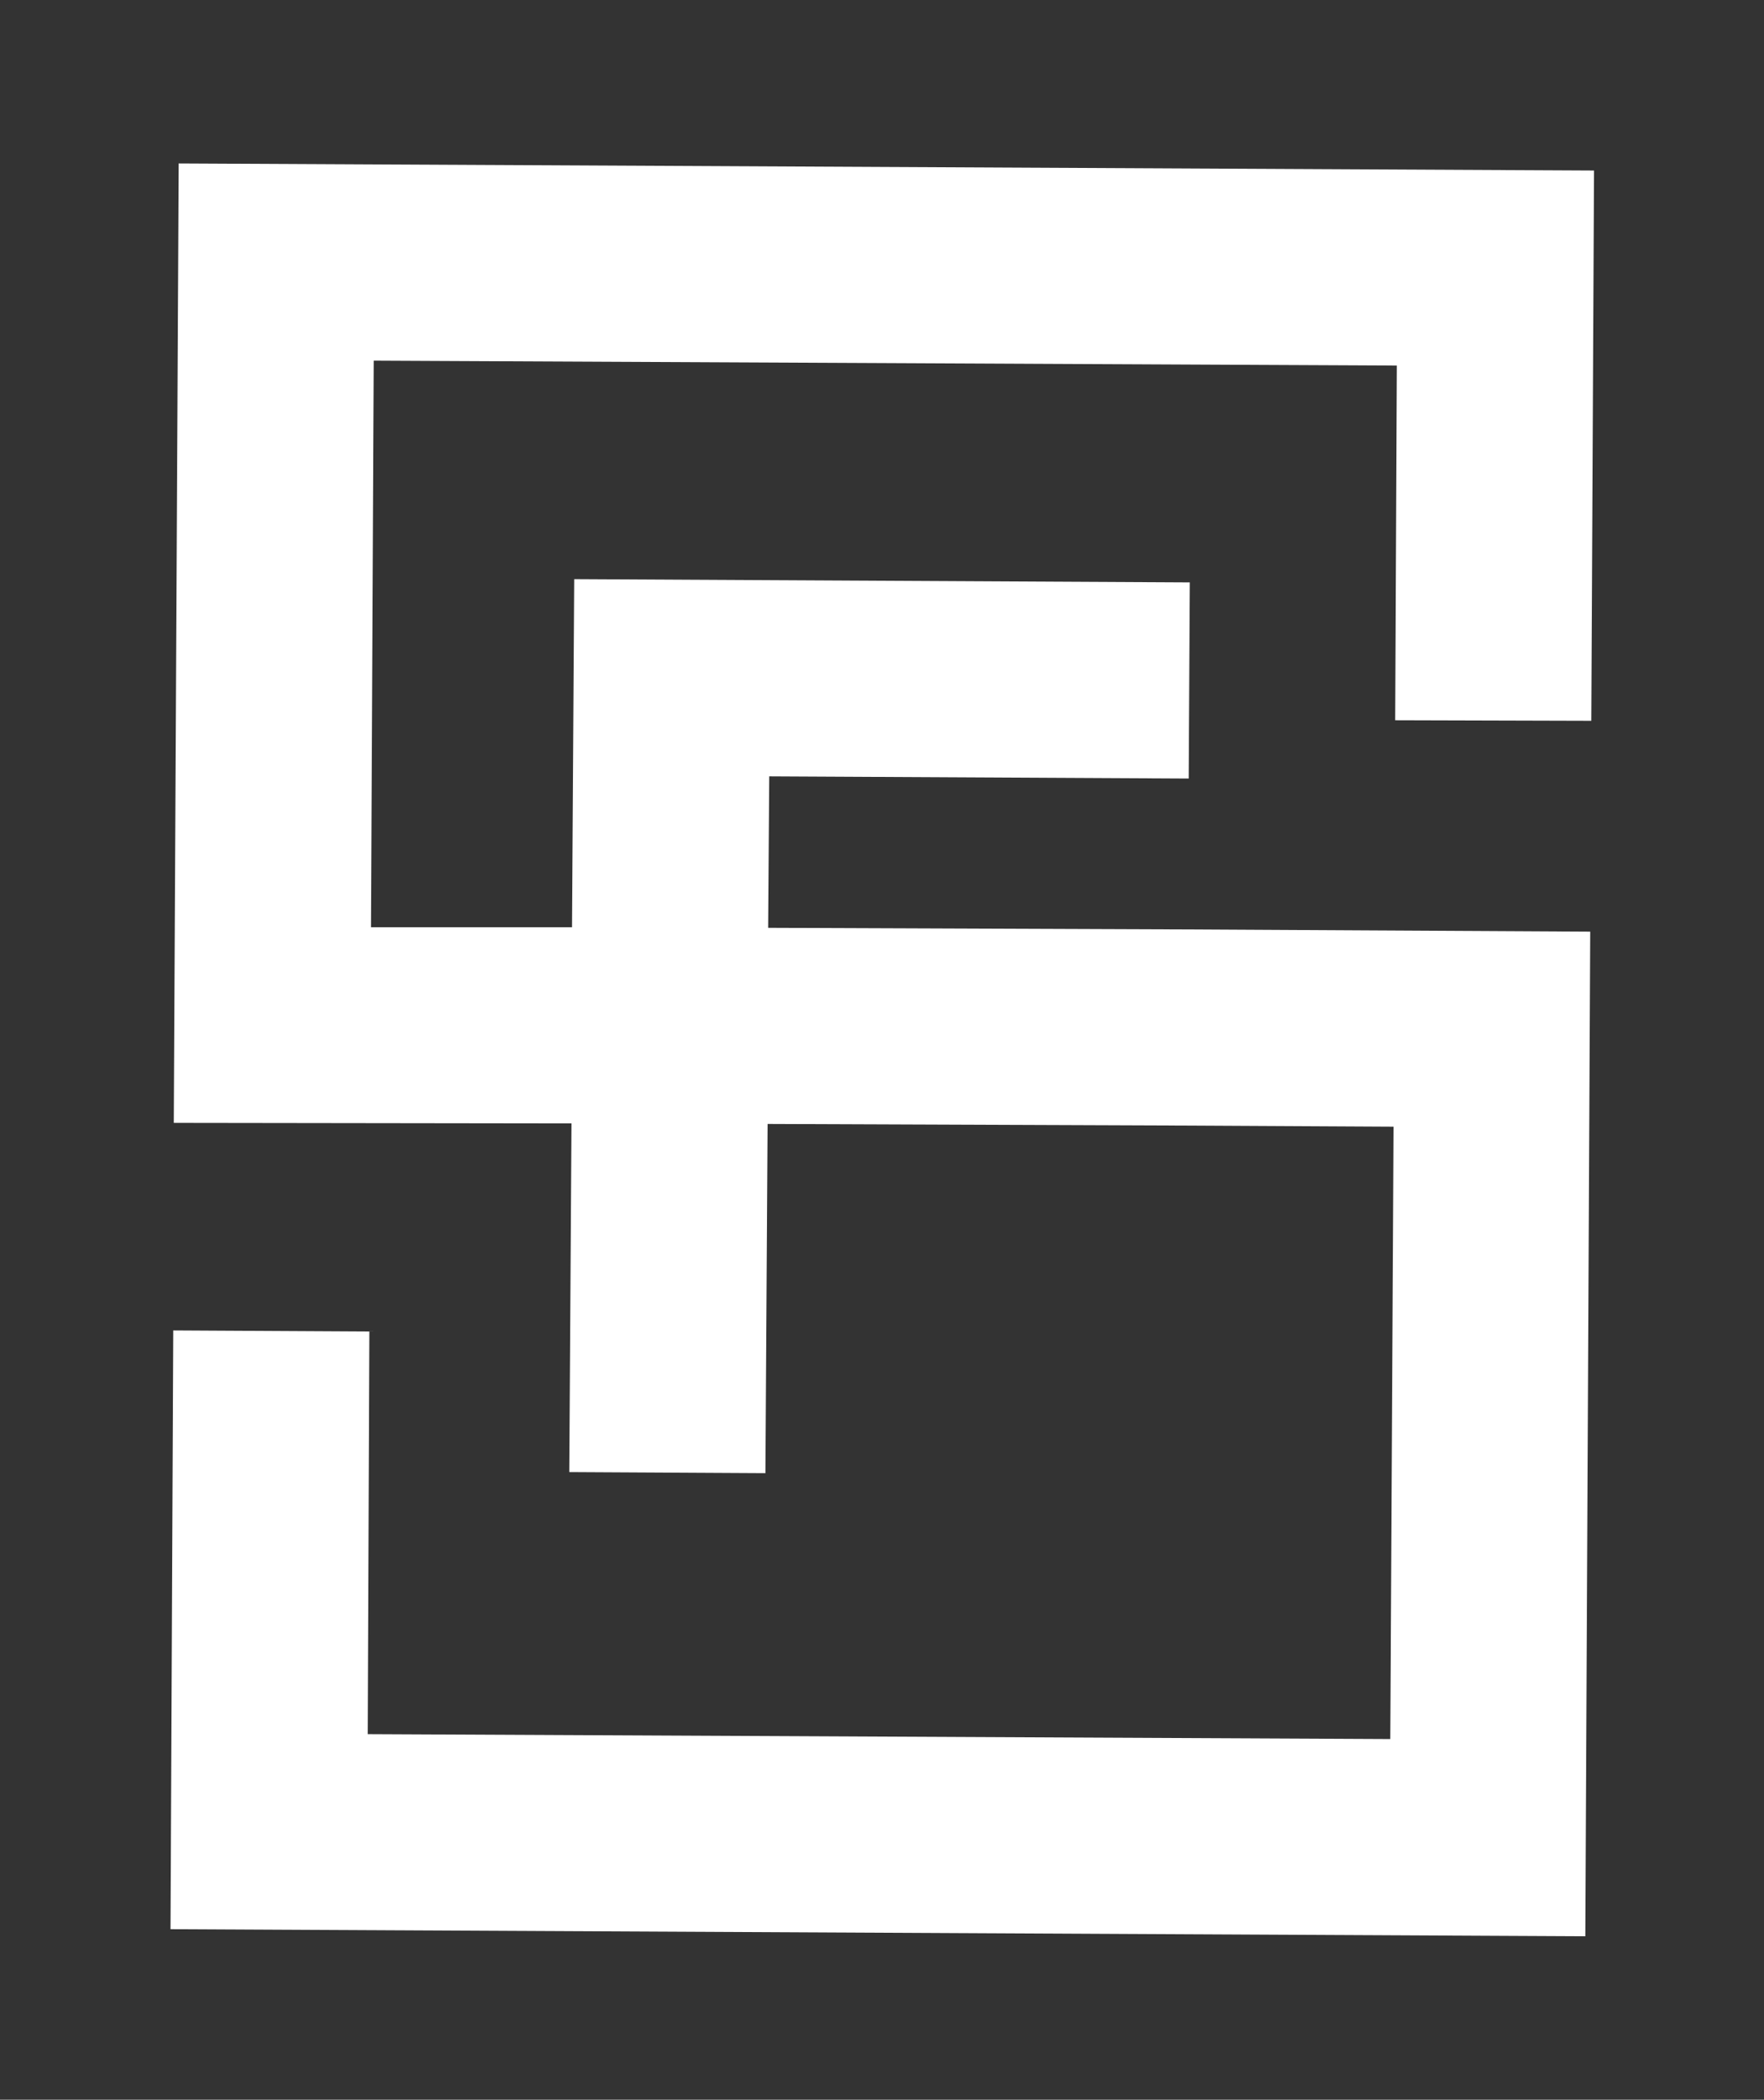 <?xml version="1.0" encoding="UTF-8"?><svg id="Layer_1" xmlns="http://www.w3.org/2000/svg" viewBox="0 0 323.8 385.4"><rect x="0" y="0" width="323.8" height="385.4" fill="#333333" stroke="none"/><defs><style>.cls-1{fill:#fff;}</style></defs><polygon class="cls-1" points="219.4 170.6 219.4 170.6 141 170.3 141.2 142.5 218.2 142.9 218.4 106.9 105.4 106.3 105 170.2 68.1 170.2 68.6 66.2 256.4 67.1 256.1 132.2 292.1 132.3 292.6 31.3 32.8 30 31.9 206.1 104.9 206.2 104.5 270.2 140.5 270.4 140.9 206.3 218.6 206.6 218.6 206.6 255.8 206.8 255.2 319.2 67.5 318.3 67.8 244.4 31.8 244.2 31.3 354.1 291 355.4 291.9 171 219.4 170.6"/></svg>